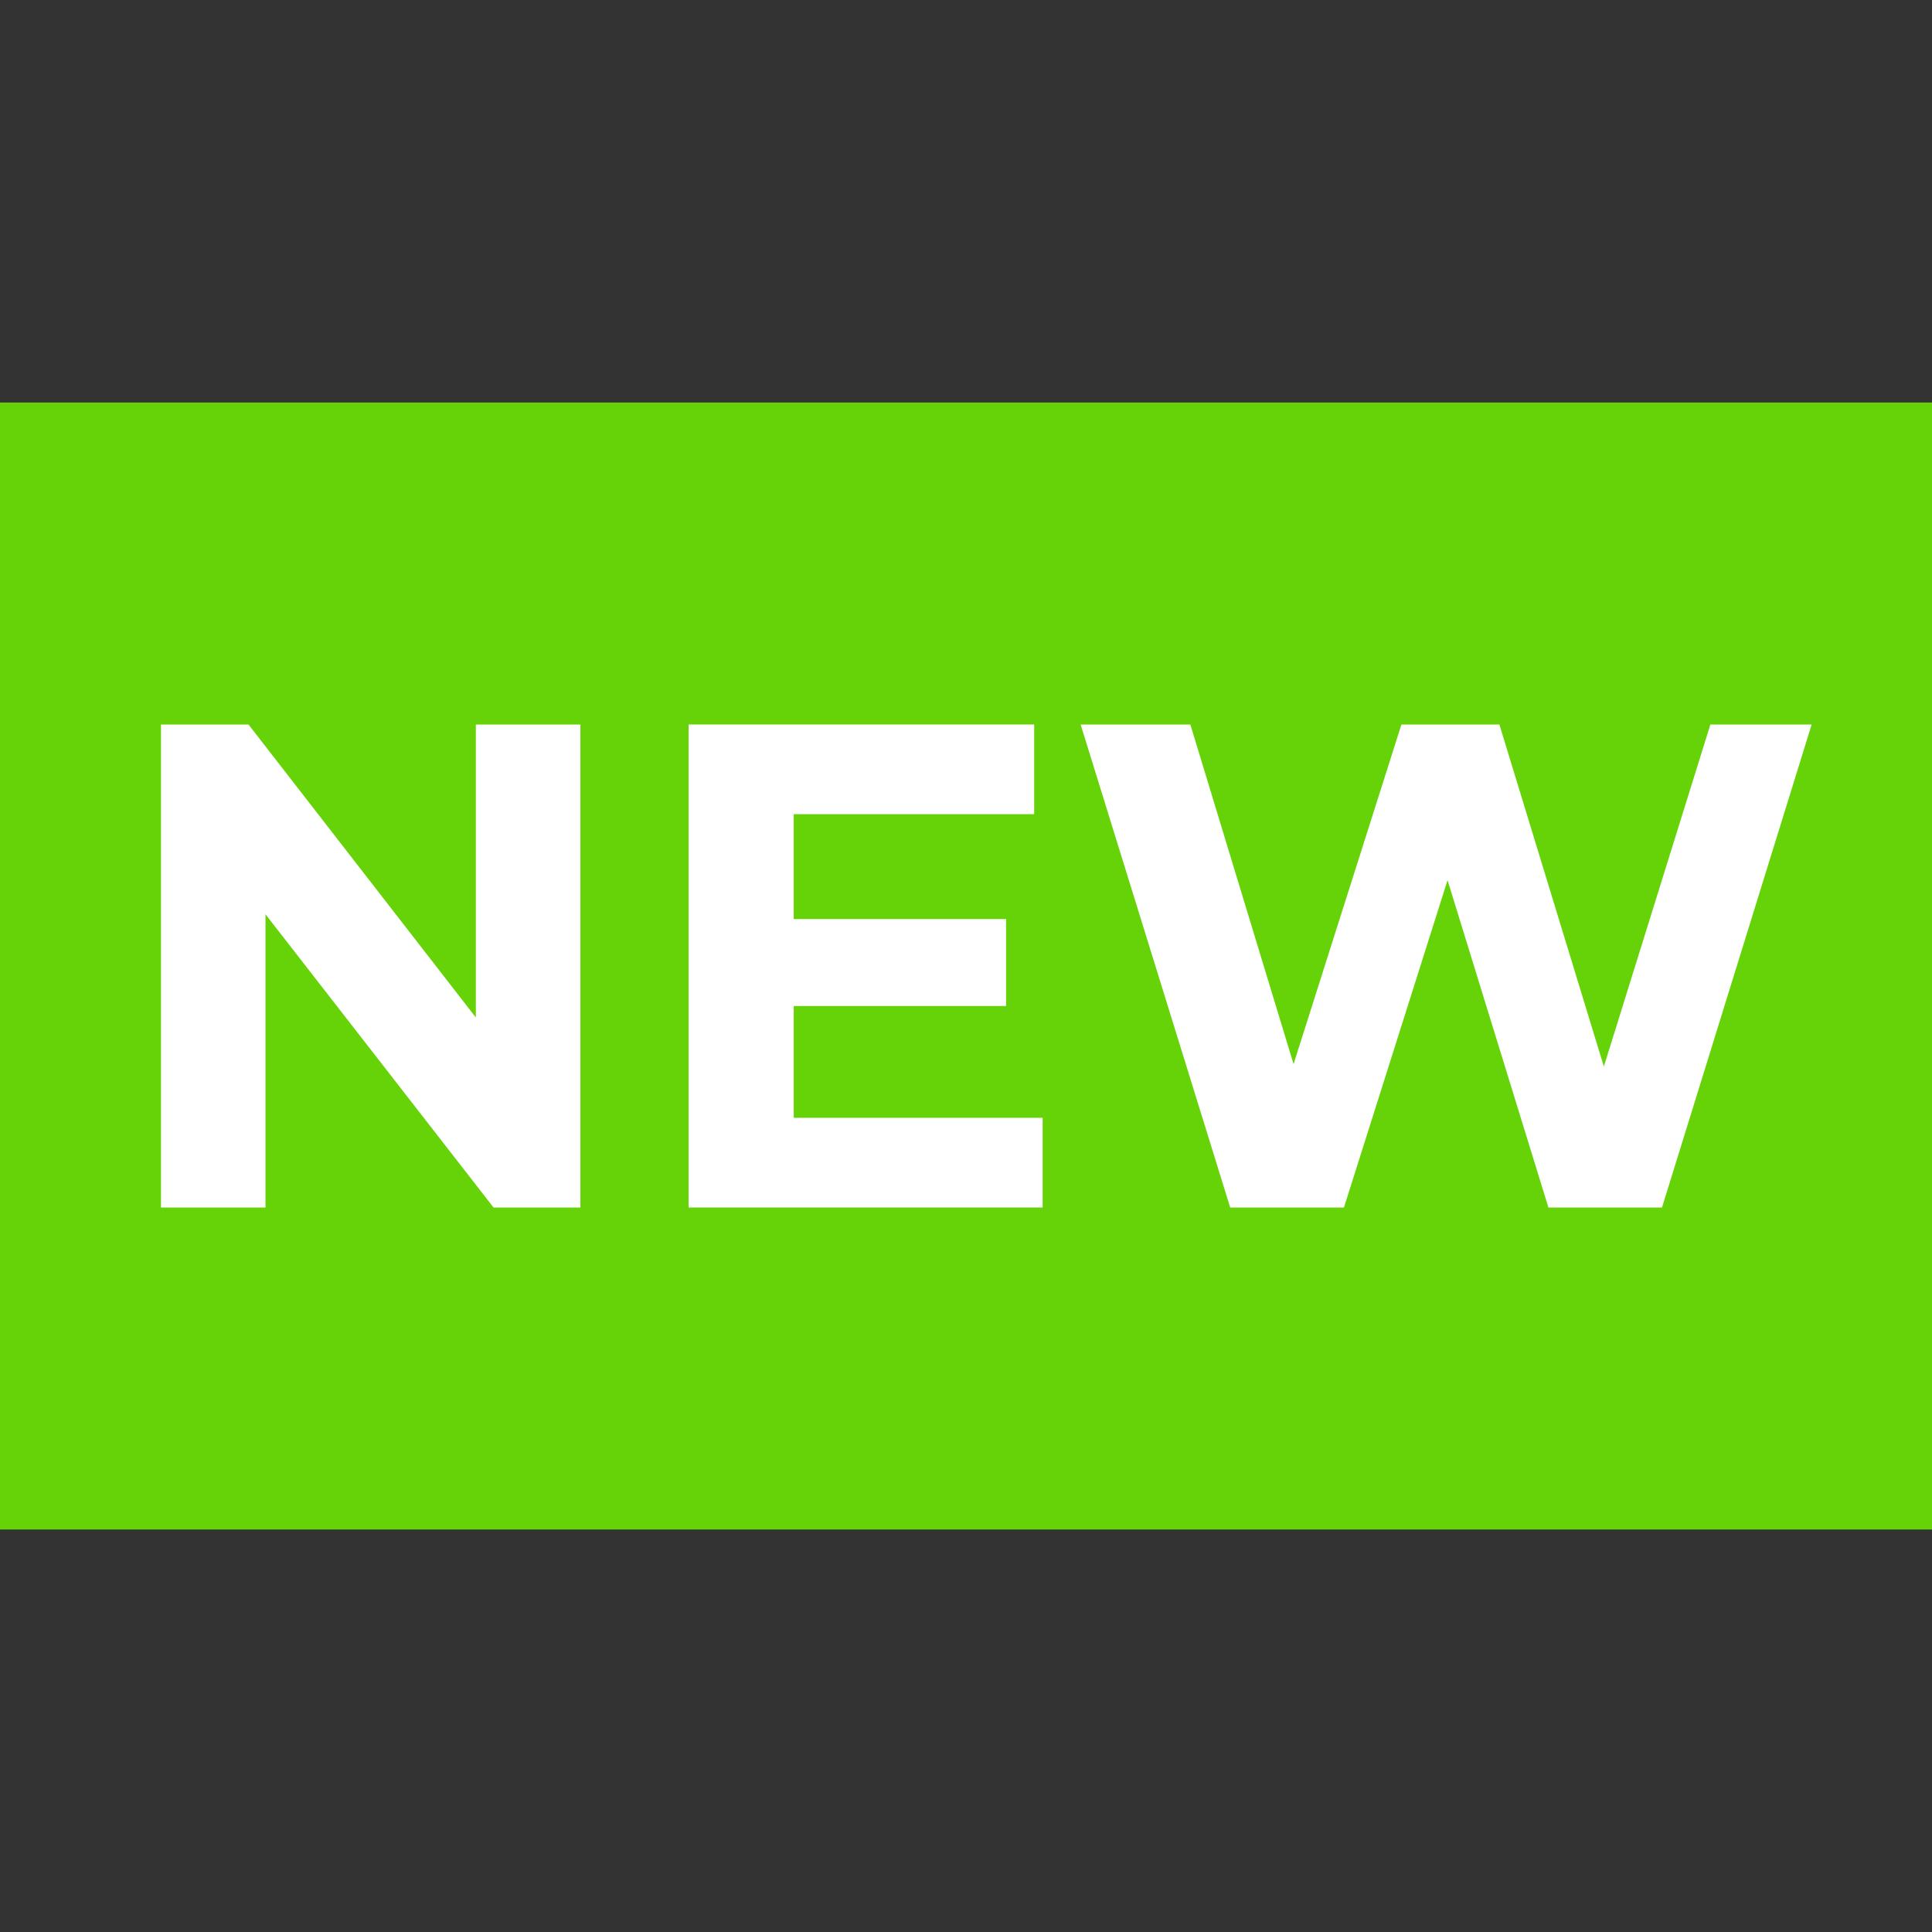 <svg width="24" height="24" viewBox="0 0 24 24" fill="none" xmlns="http://www.w3.org/2000/svg">
<rect x="0" y="0" width="24" height="24" fill="#333333" stroke="none"/>
<rect y="5" width="24" height="14" fill="#66D208"/>
<path d="M2 15V9H3.087L6.439 13.32H5.911V9H7.21V15H6.131L2.771 10.68H3.298V15H2Z" fill="white"/>
<path d="M9.763 11.417H12.498V12.497H9.763V11.417ZM9.86 13.886H12.952V15H8.554V9H12.847V10.114H9.86V13.886Z" fill="white"/>
<path d="M15.282 15L13.424 9H14.787L16.402 14.314H15.721L17.409 9H18.626L20.249 14.314H19.592L21.247 9H22.505L20.646 15H19.235L17.798 10.337H18.171L16.695 15H15.282Z" fill="white"/>
</svg>
